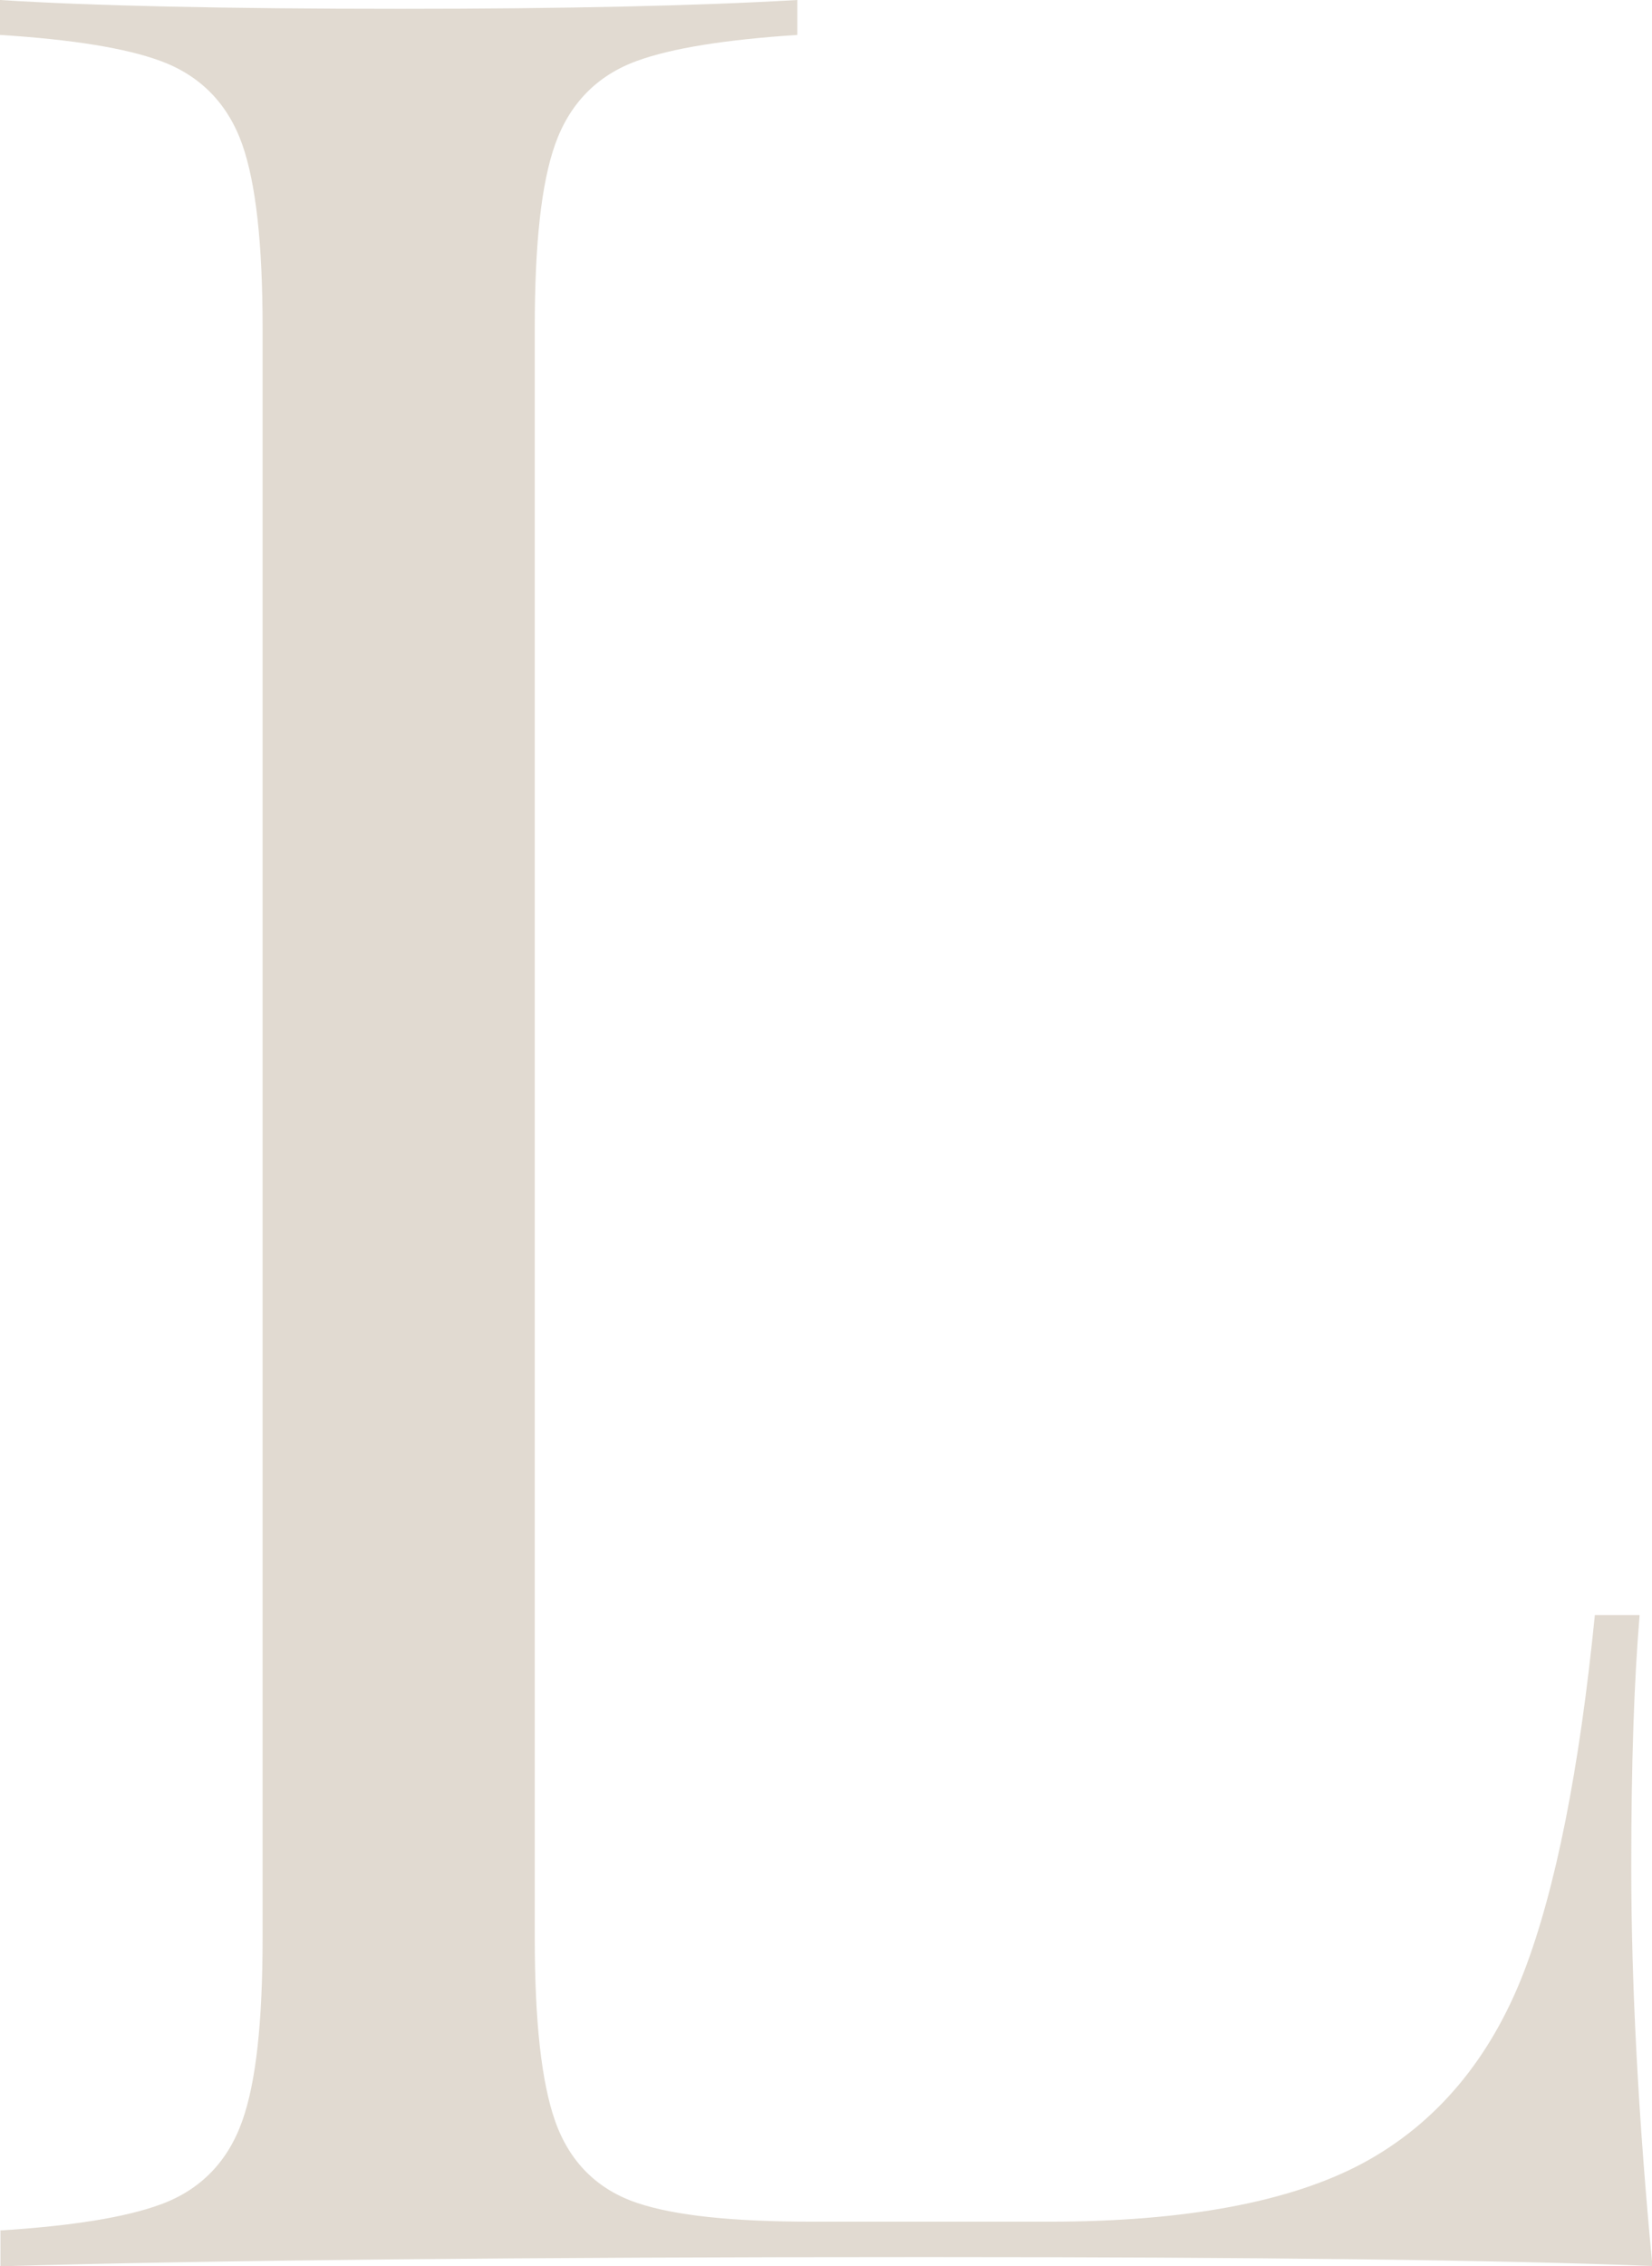 <?xml version="1.0" encoding="UTF-8"?><svg xmlns="http://www.w3.org/2000/svg" viewBox="0 0 110.72 151.82"><defs><style>.d{fill:#d4cbbd;}.e{opacity:.7;}</style></defs><g id="a"/><g id="b"><g id="c"><g class="e"><path class="d" d="M0,149.44c4.87-.31,8.4-.88,10.75-1.74,2.67-.97,4.52-2.86,5.49-5.61,.92-2.59,1.36-6.61,1.36-12.29V21.98c0-5.67-.45-9.69-1.36-12.29-.97-2.75-2.82-4.63-5.49-5.61-2.35-.86-5.87-1.43-10.75-1.74V0C6.09,.39,15.1,.59,26.83,.59c10.97,0,19.92-.2,26.61-.59V2.34c-4.88,.32-8.41,.89-10.75,1.74-2.67,.97-4.52,2.86-5.49,5.61-.92,2.6-1.36,6.62-1.36,12.29v107.82c0,5.67,.45,9.69,1.36,12.29,.97,2.76,2.83,4.61,5.52,5.51,2.51,.84,6.35,1.25,11.73,1.25h15.87c9.11,0,16.18-1.32,21.02-3.92,4.9-2.64,8.53-6.95,10.79-12.8,2.13-5.55,3.73-13.59,4.76-23.92h3c-.37,4.37-.56,10.03-.56,16.83,0,7.95,.48,16.96,1.42,26.78-9.97-.4-26.33-.6-48.68-.6-27.03,0-47.89,.21-62.04,.62v-2.38Z"/></g></g></g></svg>